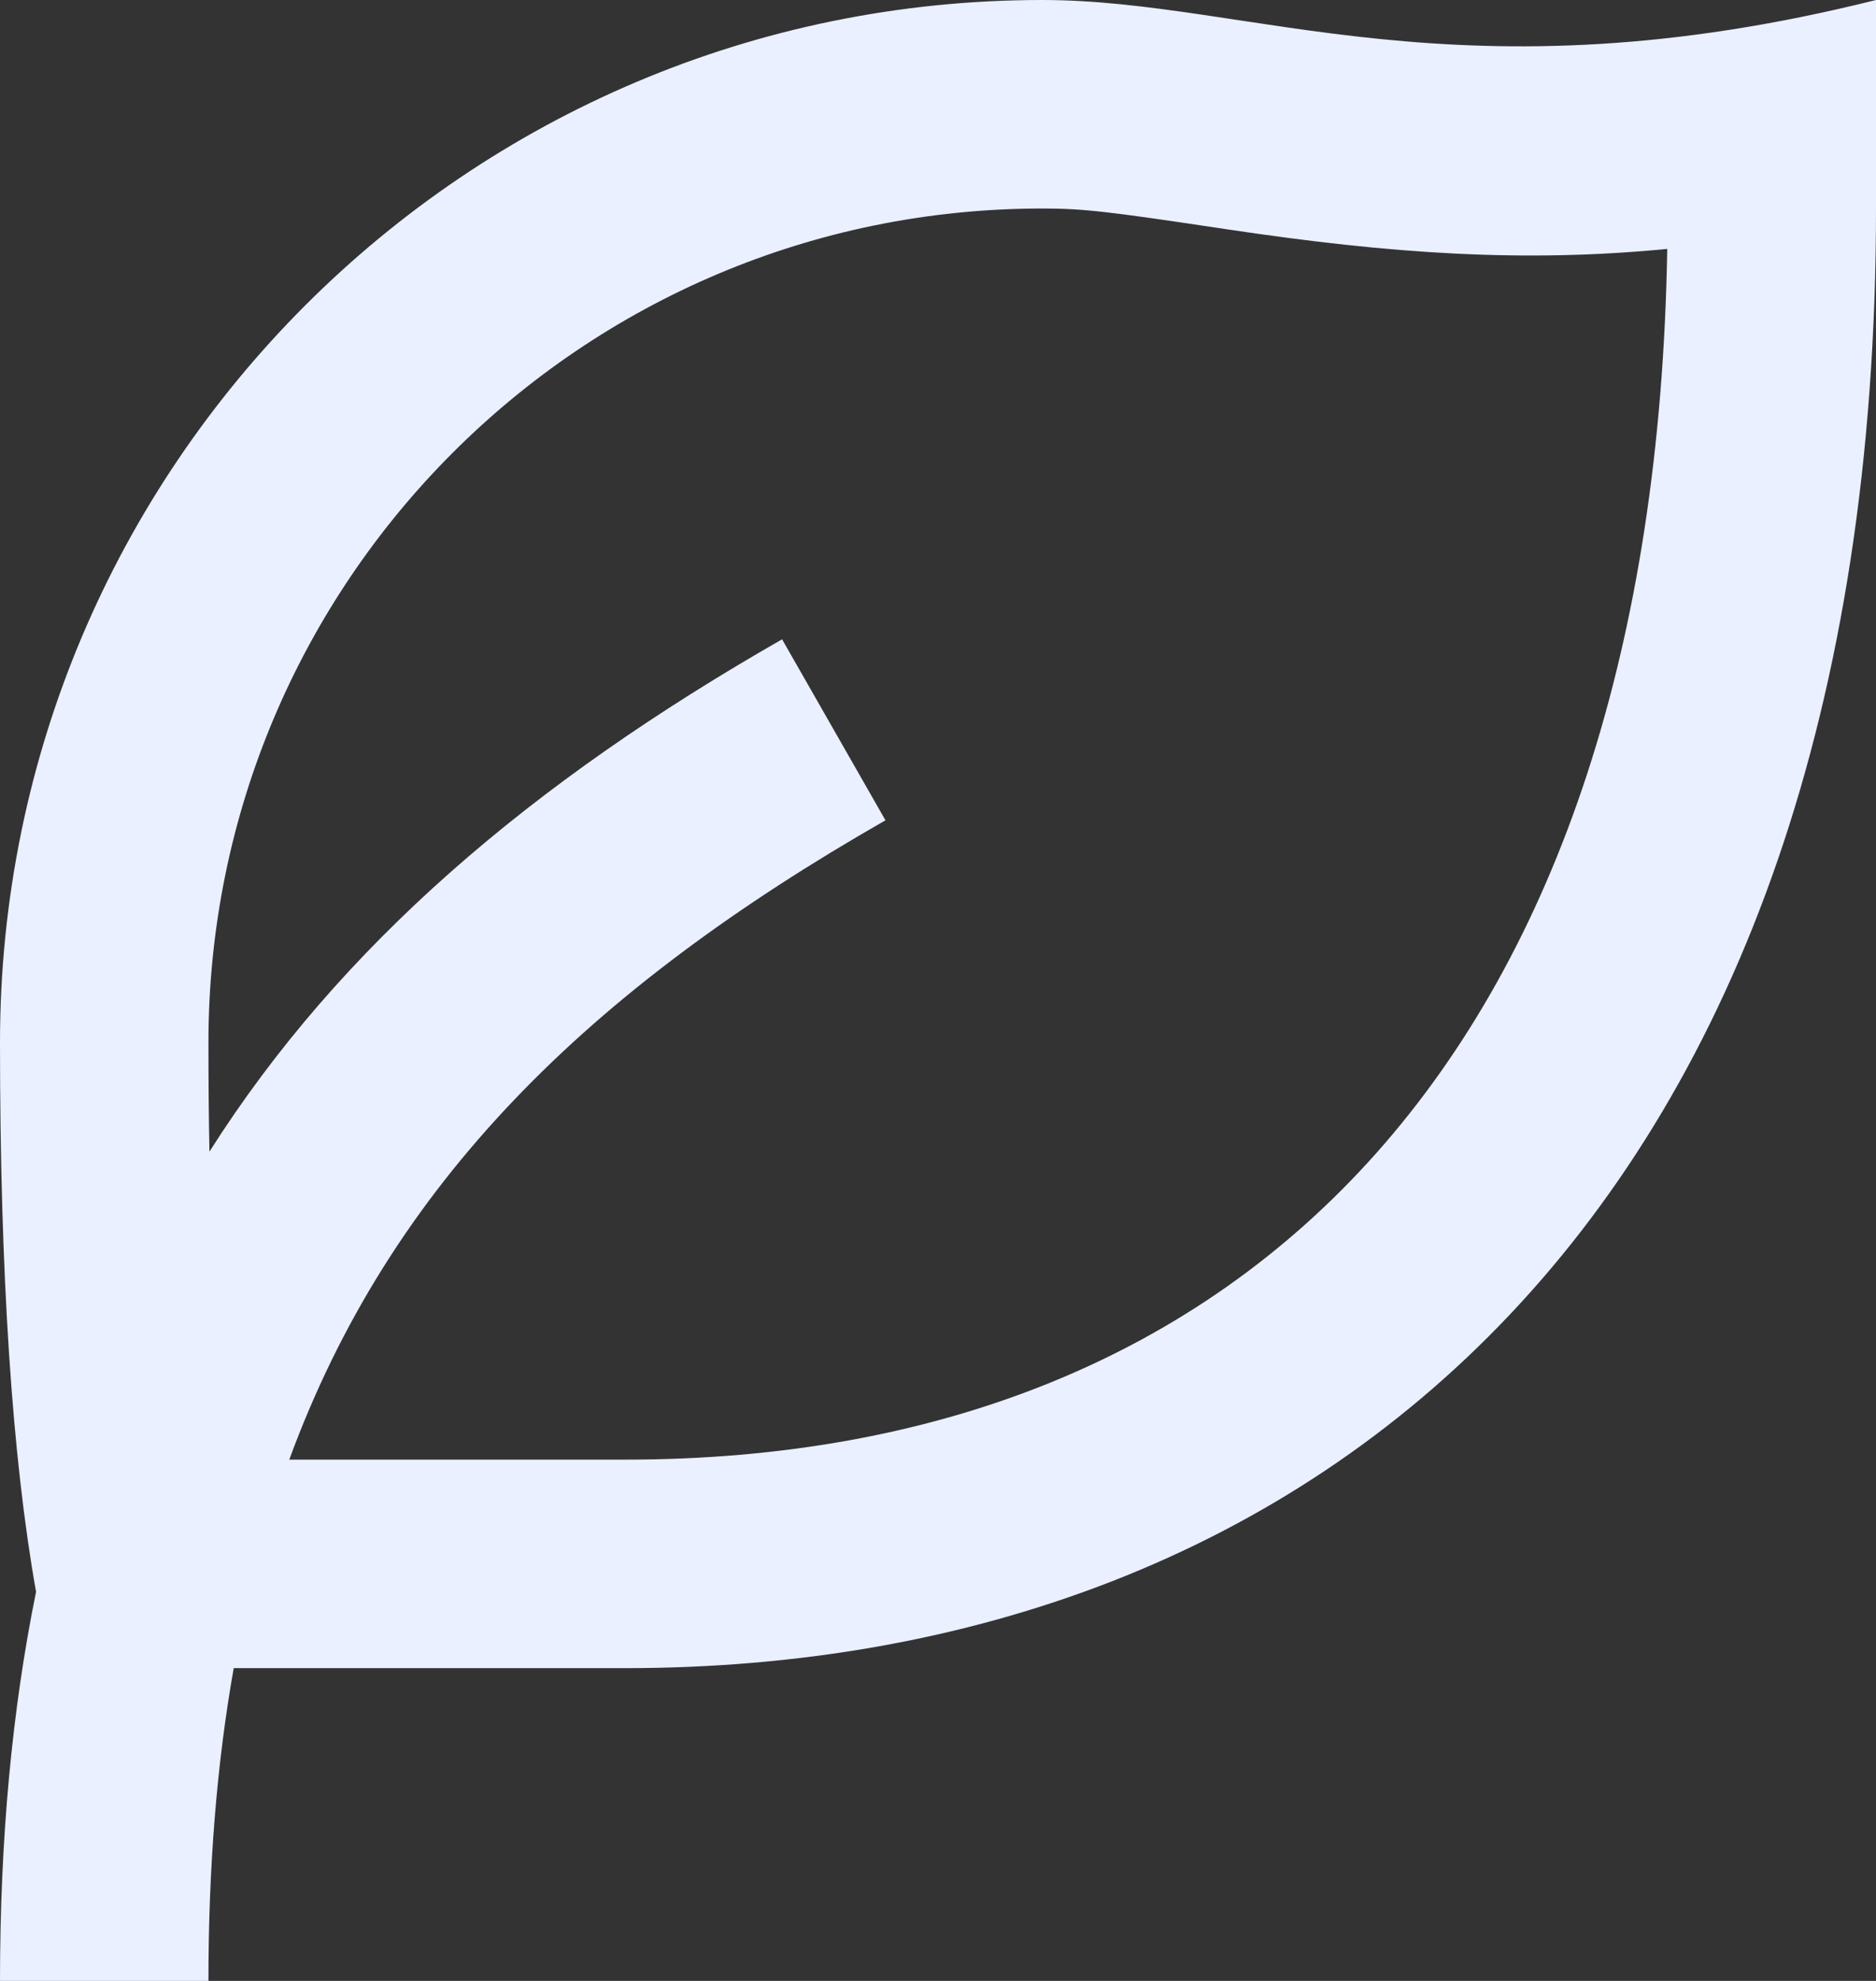 <svg width="36" height="38" viewBox="0 0 36 38" fill="none" xmlns="http://www.w3.org/2000/svg">
<rect x="0" y="0" width="36" height="38" fill="#333333" stroke="none"/>
<path d="M36 0V4C36 23.255 25.255 32 12 32L4.485 32C4.161 33.824 4 35.814 4 38H0C0 35.275 0.231 32.799 0.692 30.536C0.231 27.948 0 24.435 0 20C0 8.954 8.954 0 20 0C24 0 28 2 36 0ZM20 4C11.164 4 4 11.163 4 20C4 20.725 4.006 21.422 4.019 22.092C6.528 18.137 10.202 15.01 15.008 12.264L16.992 15.736C11.283 18.999 7.495 22.707 5.551 28L12 28C24.03 28 31.742 20.054 31.994 4.775C29.25 5.042 26.7 4.872 23.555 4.4C21.253 4.055 20.802 4 20 4Z" fill="#EAF0FF"/>
</svg>
